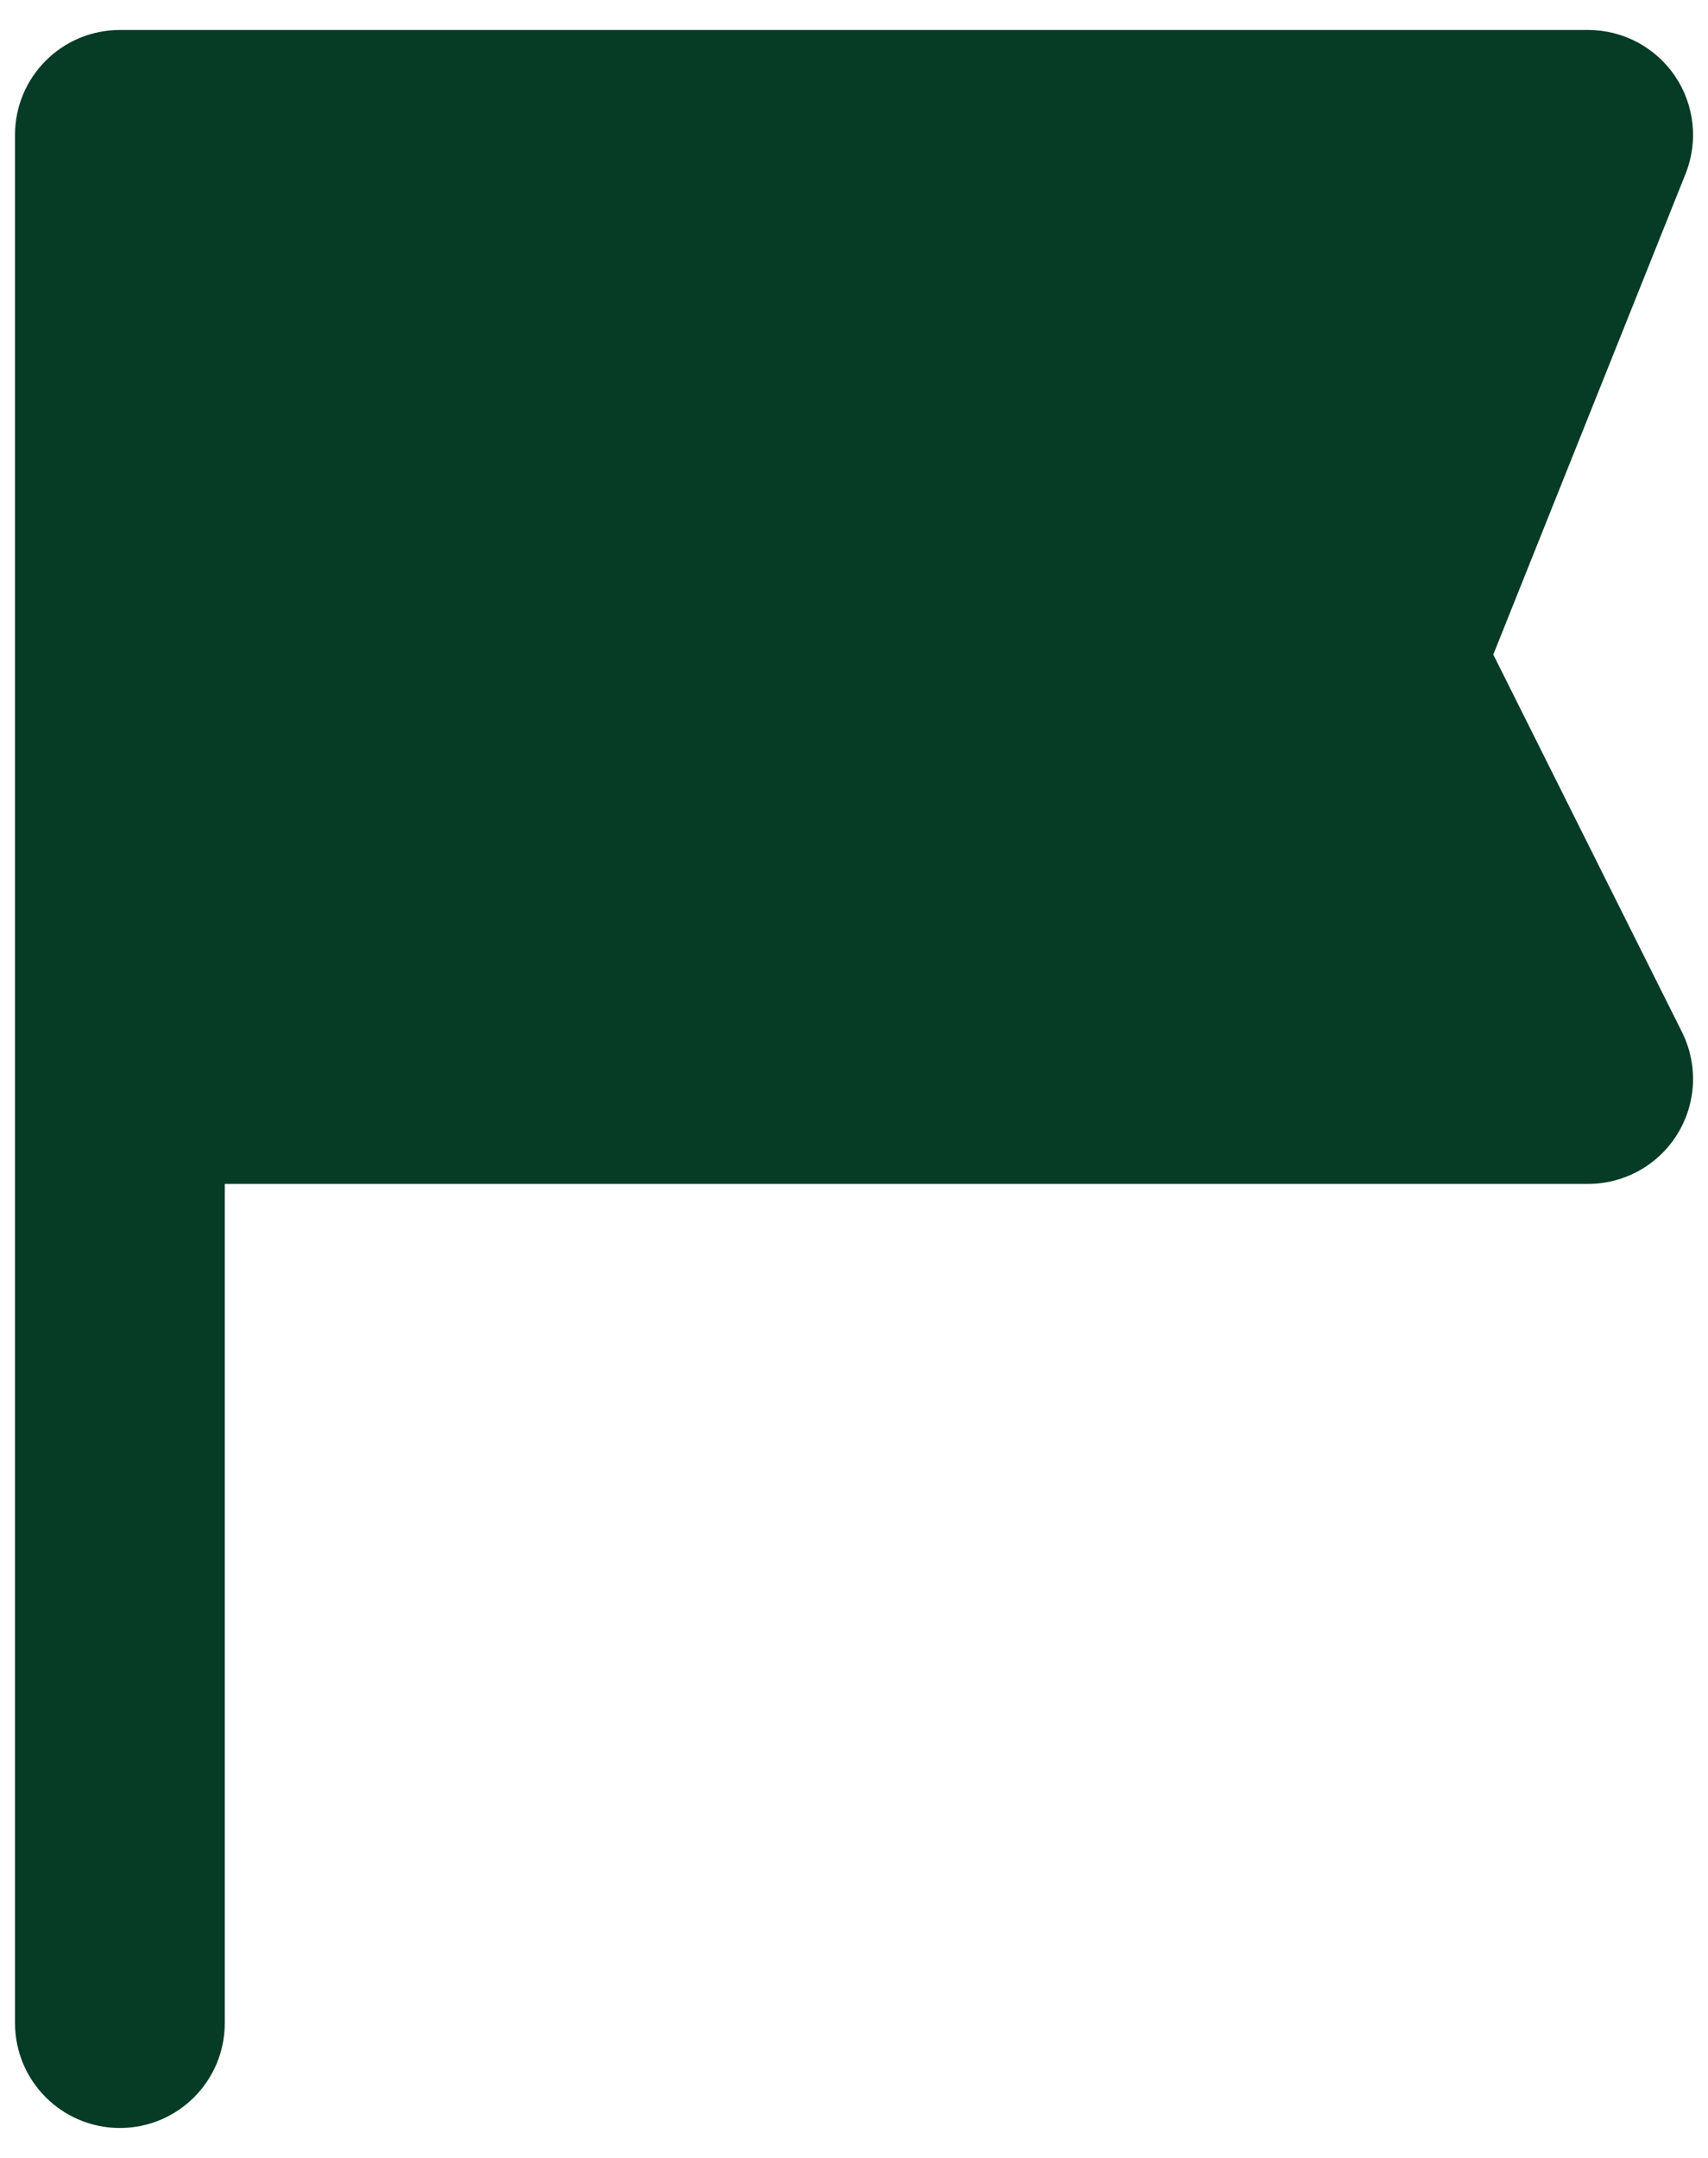 <svg width="38" height="48" viewBox="0 0 38 48" fill="none" xmlns="http://www.w3.org/2000/svg">
<path d="M37.421 22.957L33.223 14.56L37.501 3.866C37.788 3.148 37.7 2.333 37.266 1.692C36.832 1.052 36.109 0.667 35.334 0.667H2.667C1.379 0.667 0.334 1.711 0.334 3V45C0.334 46.29 1.379 47.334 2.667 47.334C3.956 47.334 5.001 46.29 5.001 45V26.334H35.334C36.143 26.334 36.894 25.914 37.319 25.226C37.744 24.538 37.782 23.679 37.421 22.957Z" fill="#063B26"/>
</svg>

